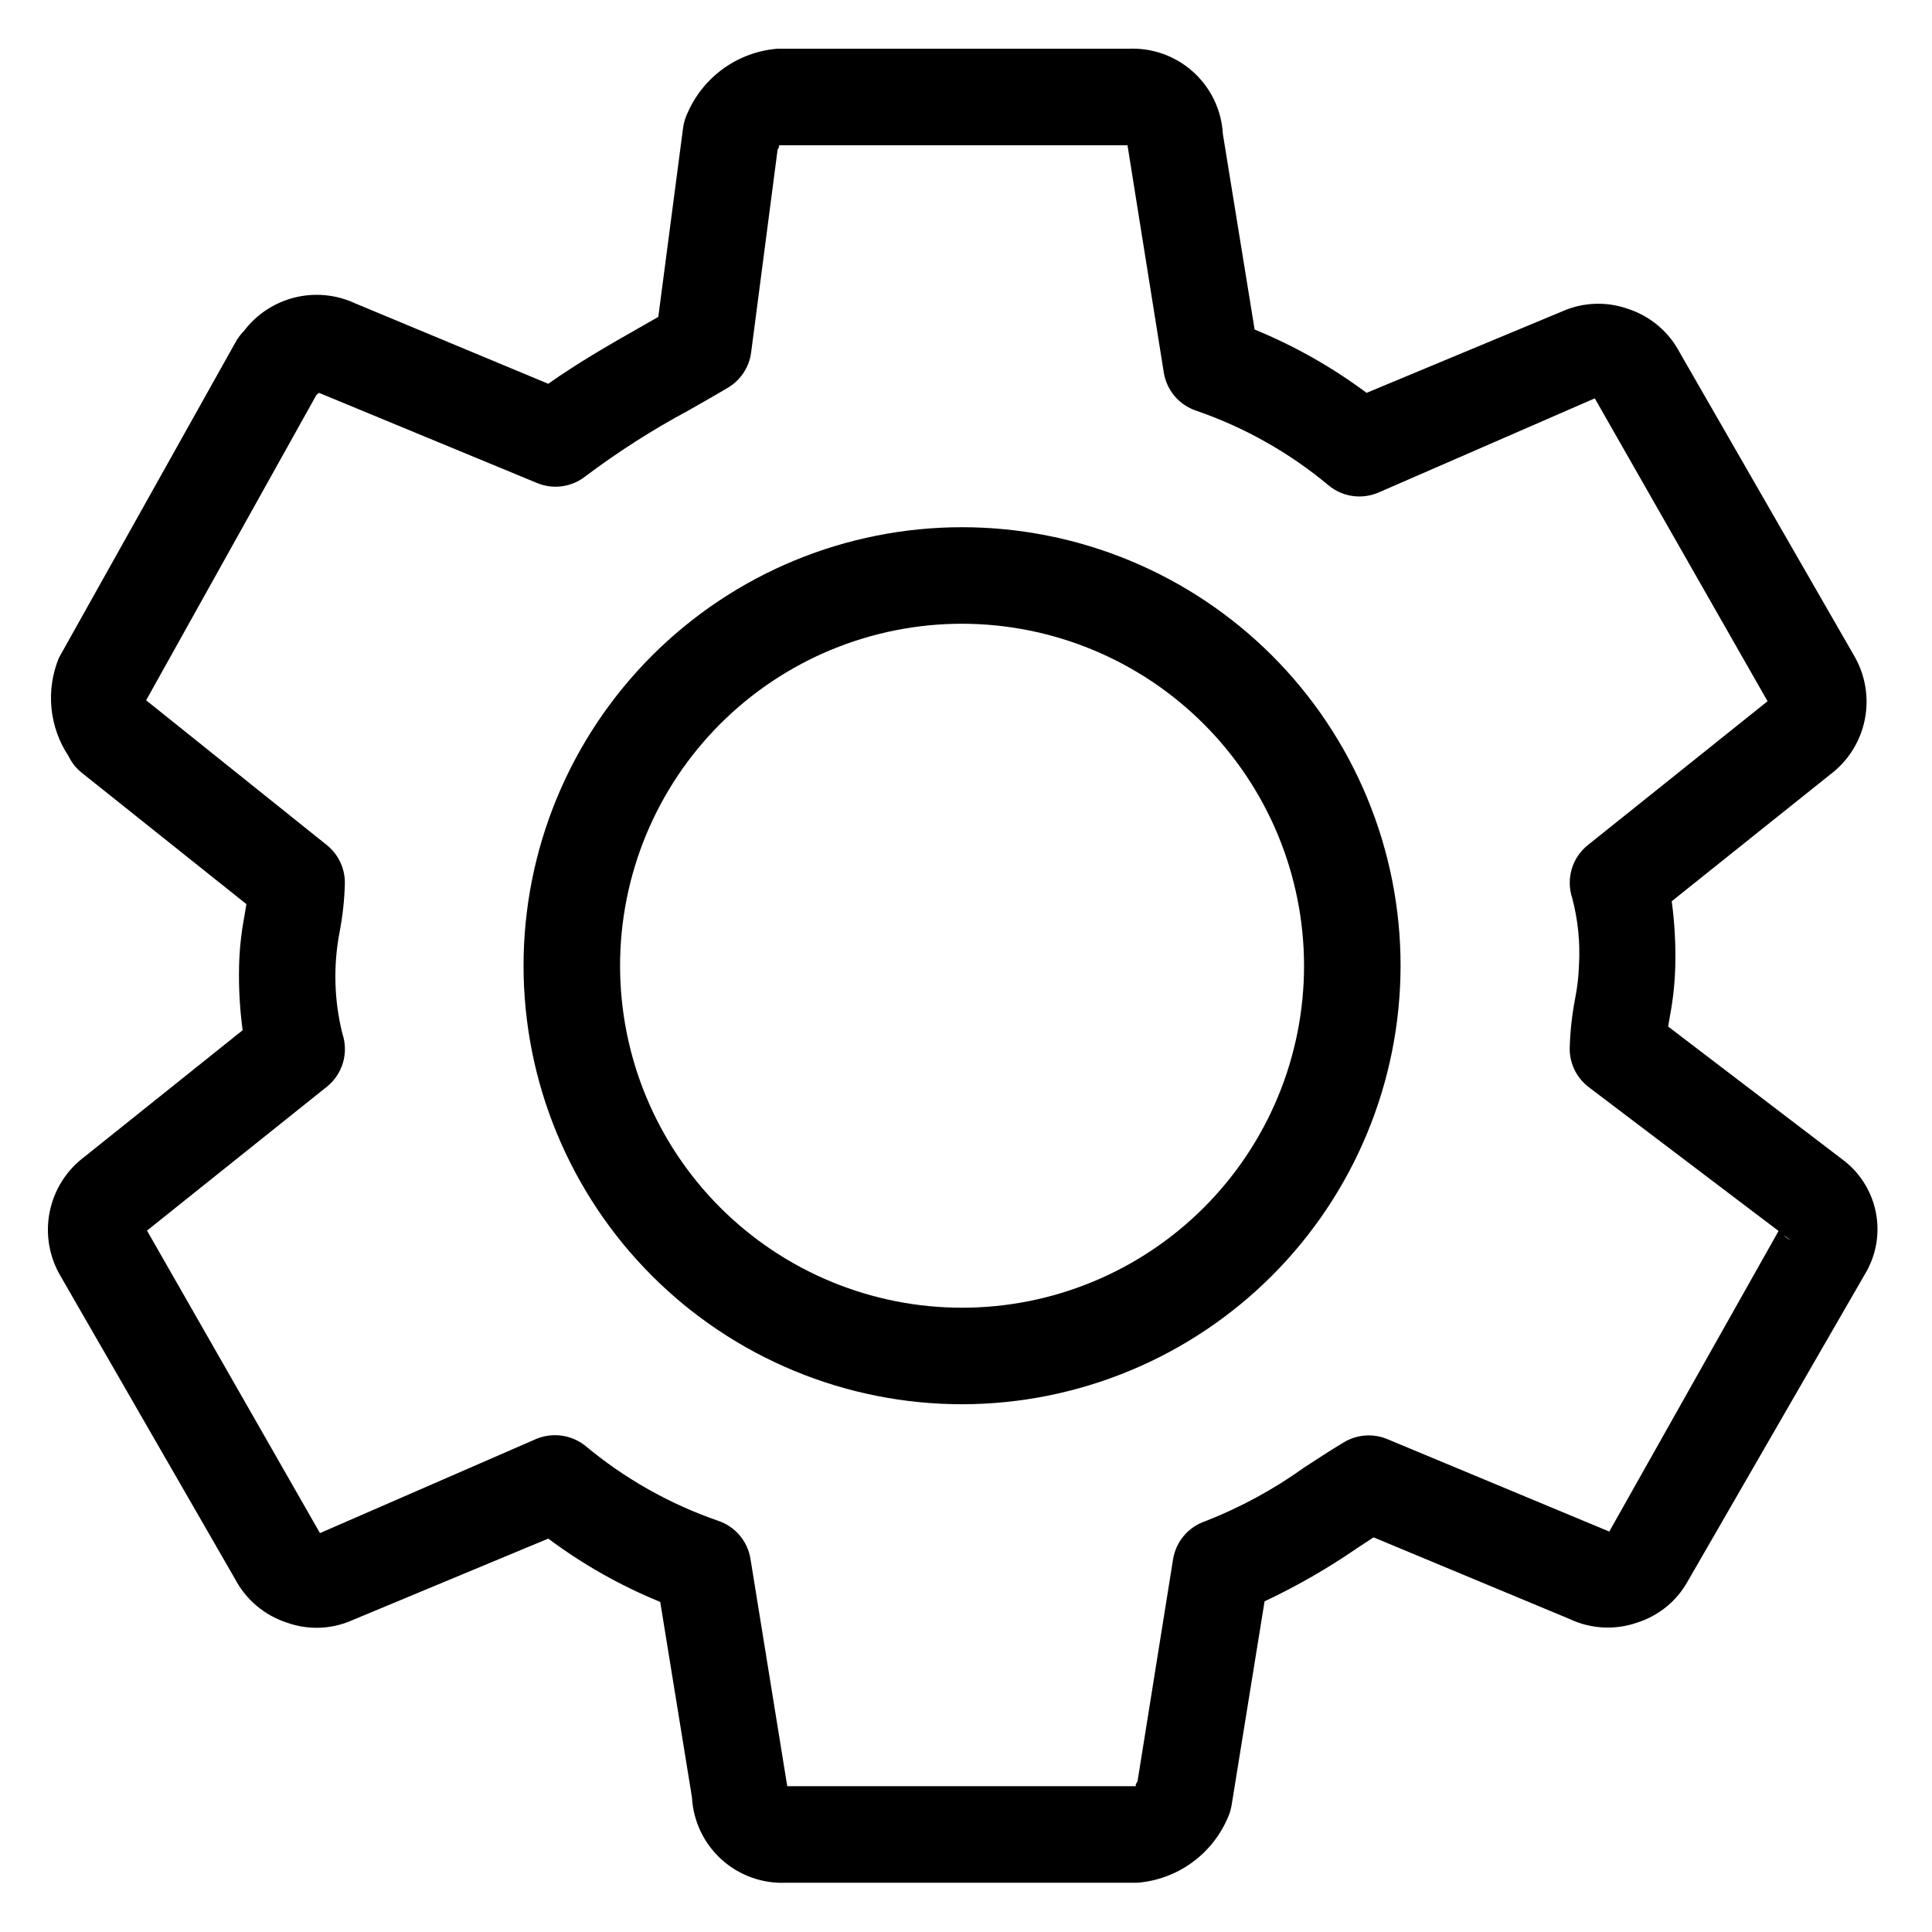 <svg xmlns="http://www.w3.org/2000/svg" xmlns:xlink="http://www.w3.org/1999/xlink" width="1080" zoomAndPan="magnify" viewBox="0 0 810 810" height="1080" preserveAspectRatio="xMidYMid meet" version="1.2"><g id="8007420e05"><path style=" stroke:none;fill-rule:nonzero;fill:#000000;fill-opacity:1;" d="M 476.961 789.34 L 329.695 789.34 C 328.461 789.398 327.23 789.395 325.996 789.332 C 324.766 789.273 323.539 789.148 322.32 788.969 C 321.098 788.785 319.891 788.543 318.695 788.246 C 317.496 787.945 316.316 787.586 315.156 787.172 C 313.996 786.758 312.855 786.285 311.742 785.758 C 310.625 785.23 309.539 784.652 308.48 784.02 C 307.422 783.387 306.395 782.703 305.402 781.969 C 304.41 781.234 303.457 780.453 302.543 779.629 C 301.625 778.801 300.754 777.93 299.922 777.02 C 299.09 776.105 298.309 775.156 297.57 774.168 C 296.832 773.18 296.145 772.156 295.508 771.102 C 294.867 770.043 294.285 768.961 293.754 767.848 C 293.223 766.734 292.746 765.598 292.324 764.438 C 291.902 763.277 291.543 762.098 291.234 760.902 C 290.93 759.707 290.684 758.5 290.496 757.281 C 290.309 756.062 290.184 754.836 290.117 753.605 L 276.801 671.613 C 260.031 664.754 244.383 655.902 229.859 645.066 L 147.625 679.305 C 145.488 680.25 143.281 680.988 141.004 681.516 C 138.727 682.039 136.422 682.348 134.086 682.434 C 131.75 682.52 129.426 682.387 127.117 682.027 C 124.805 681.672 122.551 681.102 120.352 680.316 C 118.02 679.562 115.781 678.594 113.637 677.406 C 111.496 676.219 109.488 674.836 107.613 673.258 C 105.742 671.68 104.035 669.934 102.504 668.023 C 100.969 666.113 99.633 664.074 98.496 661.902 L 25.449 535.113 C 24.852 534.109 24.301 533.078 23.801 532.023 C 23.297 530.969 22.844 529.891 22.438 528.797 C 22.035 527.699 21.68 526.586 21.379 525.457 C 21.078 524.328 20.828 523.188 20.629 522.035 C 20.434 520.883 20.289 519.723 20.199 518.559 C 20.105 517.391 20.07 516.223 20.086 515.055 C 20.102 513.887 20.172 512.719 20.297 511.559 C 20.418 510.395 20.594 509.242 20.824 508.094 C 21.055 506.949 21.336 505.816 21.668 504.695 C 22 503.574 22.387 502.473 22.82 501.387 C 23.254 500.301 23.738 499.238 24.27 498.195 C 24.801 497.156 25.383 496.141 26.008 495.152 C 26.633 494.164 27.301 493.207 28.016 492.281 C 28.727 491.355 29.48 490.465 30.277 489.605 C 31.07 488.75 31.902 487.93 32.773 487.148 C 33.645 486.371 34.547 485.629 35.488 484.934 L 101.734 431.918 C 100.52 422.945 100.02 413.938 100.238 404.887 C 100.418 397.906 101.16 390.984 102.461 384.125 L 103.312 379.066 L 34.23 323.949 C 31.887 322.07 30.066 319.777 28.77 317.066 C 27.77 315.566 26.863 314.012 26.055 312.398 C 25.246 310.789 24.539 309.133 23.934 307.434 C 23.328 305.734 22.828 304.008 22.434 302.246 C 22.043 300.488 21.758 298.711 21.582 296.914 C 21.406 295.121 21.34 293.32 21.383 291.52 C 21.43 289.715 21.582 287.922 21.848 286.141 C 22.113 284.355 22.484 282.594 22.965 280.855 C 23.449 279.117 24.031 277.414 24.723 275.75 L 98.941 143.133 C 99.879 141.523 100.996 140.051 102.301 138.723 C 102.957 137.859 103.645 137.027 104.371 136.223 C 105.094 135.422 105.855 134.648 106.645 133.91 C 107.434 133.172 108.254 132.469 109.105 131.797 C 109.957 131.129 110.836 130.496 111.738 129.902 C 112.641 129.305 113.57 128.75 114.523 128.234 C 115.473 127.719 116.445 127.242 117.438 126.809 C 118.43 126.375 119.438 125.984 120.461 125.637 C 121.484 125.289 122.523 124.984 123.574 124.727 C 124.625 124.465 125.684 124.25 126.754 124.082 C 127.824 123.91 128.898 123.785 129.977 123.707 C 131.055 123.629 132.137 123.598 133.219 123.609 C 134.301 123.621 135.383 123.68 136.457 123.785 C 137.535 123.891 138.605 124.039 139.672 124.234 C 140.734 124.43 141.789 124.672 142.836 124.957 C 143.879 125.242 144.91 125.57 145.926 125.945 C 146.941 126.316 147.941 126.73 148.922 127.188 L 229.859 160.898 C 242.645 151.875 256.164 144.145 268.426 137.184 L 275.992 132.855 L 286.395 53.535 C 286.711 51.285 287.371 49.141 288.375 47.102 C 289.191 45.258 290.125 43.48 291.18 41.762 C 292.23 40.047 293.395 38.406 294.668 36.848 C 295.941 35.285 297.312 33.816 298.785 32.441 C 300.254 31.062 301.812 29.789 303.453 28.621 C 305.094 27.453 306.805 26.402 308.586 25.465 C 310.371 24.523 312.207 23.711 314.098 23.02 C 315.992 22.328 317.922 21.766 319.887 21.332 C 321.855 20.898 323.844 20.598 325.852 20.434 L 473.074 20.434 C 474.309 20.375 475.539 20.375 476.773 20.438 C 478.008 20.5 479.234 20.621 480.453 20.805 C 481.676 20.984 482.883 21.227 484.082 21.527 C 485.277 21.824 486.457 22.184 487.621 22.598 C 488.781 23.016 489.922 23.484 491.039 24.012 C 492.152 24.539 493.242 25.117 494.301 25.75 C 495.359 26.383 496.387 27.066 497.379 27.801 C 498.371 28.535 499.328 29.312 500.242 30.141 C 501.16 30.969 502.035 31.836 502.867 32.75 C 503.695 33.66 504.48 34.609 505.223 35.602 C 505.961 36.59 506.648 37.609 507.285 38.668 C 507.926 39.723 508.512 40.809 509.043 41.922 C 509.578 43.035 510.055 44.172 510.477 45.332 C 510.898 46.492 511.262 47.668 511.566 48.863 C 511.875 50.062 512.121 51.27 512.309 52.488 C 512.496 53.707 512.625 54.934 512.695 56.168 L 526.008 138.156 C 542.77 145.035 558.418 153.883 572.953 164.703 L 655.145 130.469 C 657.285 129.531 659.492 128.801 661.77 128.281 C 664.047 127.762 666.352 127.457 668.688 127.371 C 671.02 127.285 673.344 127.418 675.652 127.766 C 677.961 128.117 680.215 128.68 682.422 129.457 C 684.754 130.203 686.992 131.172 689.137 132.359 C 691.281 133.547 693.289 134.93 695.164 136.508 C 697.035 138.086 698.738 139.832 700.273 141.742 C 701.805 143.656 703.141 145.695 704.273 147.867 L 777.199 274.656 C 777.797 275.66 778.348 276.691 778.848 277.746 C 779.352 278.801 779.805 279.879 780.211 280.977 C 780.613 282.074 780.969 283.188 781.27 284.316 C 781.57 285.445 781.82 286.586 782.02 287.738 C 782.215 288.891 782.359 290.047 782.449 291.215 C 782.543 292.379 782.578 293.547 782.562 294.715 C 782.547 295.887 782.477 297.051 782.352 298.215 C 782.23 299.375 782.055 300.531 781.824 301.676 C 781.594 302.824 781.312 303.957 780.98 305.078 C 780.648 306.199 780.262 307.301 779.828 308.387 C 779.395 309.473 778.91 310.535 778.379 311.574 C 777.848 312.617 777.266 313.629 776.641 314.617 C 776.016 315.605 775.348 316.562 774.633 317.488 C 773.922 318.414 773.168 319.309 772.371 320.164 C 771.578 321.02 770.746 321.84 769.875 322.621 C 769.004 323.402 768.102 324.141 767.16 324.84 L 700.875 377.852 C 702.09 386.824 702.59 395.836 702.371 404.887 C 702.203 411.863 701.477 418.785 700.188 425.645 C 699.902 427.223 699.621 428.801 699.375 430.379 L 772.059 485.824 C 772.98 486.488 773.867 487.195 774.719 487.941 C 775.574 488.691 776.391 489.477 777.172 490.301 C 777.953 491.125 778.691 491.984 779.395 492.879 C 780.094 493.773 780.75 494.695 781.363 495.652 C 781.977 496.605 782.547 497.59 783.066 498.598 C 783.59 499.605 784.062 500.637 784.488 501.688 C 784.914 502.738 785.289 503.809 785.617 504.898 C 785.941 505.984 786.215 507.086 786.438 508.199 C 786.66 509.312 786.832 510.434 786.949 511.562 C 787.066 512.691 787.133 513.824 787.145 514.961 C 787.156 516.094 787.113 517.23 787.02 518.359 C 786.926 519.492 786.781 520.617 786.582 521.734 C 786.383 522.852 786.129 523.957 785.828 525.051 C 785.523 526.145 785.172 527.223 784.77 528.285 C 784.363 529.348 783.914 530.387 783.414 531.406 C 782.91 532.426 782.363 533.418 781.77 534.387 L 707.59 662.953 C 706.449 665.012 705.125 666.941 703.613 668.746 C 702.105 670.547 700.438 672.191 698.617 673.68 C 696.793 675.168 694.848 676.469 692.777 677.582 C 690.707 678.699 688.551 679.609 686.305 680.316 C 684.008 681.109 681.652 681.676 679.242 682.012 C 676.832 682.348 674.414 682.445 671.984 682.312 C 669.559 682.176 667.164 681.809 664.809 681.207 C 662.449 680.605 660.172 679.781 657.977 678.738 L 575.867 644.543 L 569.148 648.953 C 556.77 657.488 543.777 664.961 530.176 671.371 L 516.336 756.965 C 515.973 759.008 515.336 760.961 514.434 762.832 C 513.609 764.664 512.672 766.434 511.609 768.141 C 510.551 769.848 509.383 771.477 508.105 773.031 C 506.828 774.582 505.457 776.039 503.984 777.41 C 502.512 778.777 500.957 780.039 499.316 781.199 C 497.676 782.359 495.965 783.406 494.184 784.34 C 492.406 785.27 490.57 786.082 488.684 786.77 C 486.797 787.457 484.871 788.016 482.906 788.445 C 480.945 788.875 478.961 789.172 476.961 789.34 Z M 330.059 748.871 L 476.598 748.871 C 475.746 748.871 476.152 747.98 476.918 746.805 L 491.812 653.727 C 491.957 652.82 492.168 651.926 492.434 651.043 C 492.703 650.164 493.031 649.305 493.418 648.469 C 493.801 647.633 494.242 646.828 494.738 646.051 C 495.234 645.273 495.781 644.535 496.375 643.836 C 496.973 643.133 497.613 642.477 498.301 641.863 C 498.988 641.25 499.711 640.684 500.477 640.168 C 501.238 639.652 502.035 639.195 502.859 638.789 C 503.688 638.383 504.535 638.031 505.41 637.742 C 520.145 631.961 533.945 624.461 546.809 615.242 C 552.395 611.602 557.898 608 563.441 604.68 C 564.797 603.867 566.23 603.219 567.738 602.742 C 569.246 602.266 570.789 601.969 572.367 601.852 C 573.945 601.734 575.516 601.805 577.078 602.055 C 578.641 602.309 580.152 602.738 581.613 603.344 L 674.691 642.113 L 745.672 516.094 L 666.191 455.875 C 664.938 454.934 663.805 453.859 662.797 452.652 C 661.793 451.449 660.938 450.145 660.234 448.738 C 659.531 447.332 659 445.867 658.641 444.336 C 658.277 442.809 658.098 441.258 658.098 439.688 C 658.277 432.707 659.02 425.789 660.324 418.93 C 661.273 414.266 661.828 409.559 661.984 404.805 C 662.547 395.211 661.602 385.77 659.152 376.477 C 658.828 375.5 658.578 374.508 658.406 373.492 C 658.234 372.48 658.137 371.461 658.121 370.434 C 658.105 369.406 658.164 368.383 658.305 367.363 C 658.441 366.348 658.656 365.344 658.949 364.359 C 659.238 363.375 659.605 362.414 660.043 361.484 C 660.477 360.555 660.984 359.664 661.555 358.812 C 662.129 357.957 662.766 357.152 663.461 356.398 C 664.156 355.641 664.906 354.941 665.707 354.301 L 741.059 294 L 668.621 167.012 L 577.727 206.59 C 576.051 207.289 574.312 207.754 572.512 207.984 C 570.711 208.215 568.914 208.207 567.113 207.953 C 565.316 207.699 563.586 207.215 561.918 206.496 C 560.25 205.777 558.707 204.852 557.289 203.715 C 549.039 196.801 540.227 190.695 530.852 185.398 C 521.48 180.098 511.703 175.695 501.523 172.191 C 500.652 171.898 499.801 171.551 498.977 171.145 C 498.148 170.738 497.355 170.277 496.59 169.762 C 495.828 169.25 495.102 168.684 494.414 168.07 C 493.73 167.457 493.09 166.801 492.492 166.098 C 491.895 165.398 491.348 164.66 490.852 163.883 C 490.359 163.105 489.918 162.301 489.531 161.465 C 489.145 160.629 488.816 159.77 488.551 158.891 C 488.281 158.008 488.074 157.113 487.926 156.203 L 472.711 60.902 L 326.254 60.902 C 326.984 60.902 326.66 61.711 326.012 62.723 L 314.922 147.707 C 314.73 149.223 314.371 150.695 313.844 152.129 C 313.316 153.562 312.637 154.918 311.801 156.195 C 310.969 157.477 310 158.645 308.902 159.707 C 307.805 160.766 306.602 161.691 305.293 162.477 C 299.949 165.676 294.285 168.871 288.539 172.148 C 273.484 180.23 259.133 189.402 245.48 199.668 C 244.07 200.785 242.543 201.695 240.895 202.406 C 239.242 203.113 237.531 203.594 235.75 203.848 C 233.973 204.102 232.191 204.117 230.41 203.895 C 228.629 203.672 226.906 203.223 225.246 202.543 L 133.746 164.703 L 132.652 165.594 L 61.266 293.598 L 137.023 354.301 C 138.203 355.246 139.266 356.316 140.207 357.5 C 141.148 358.688 141.945 359.965 142.602 361.332 C 143.258 362.695 143.75 364.117 144.086 365.594 C 144.422 367.07 144.59 368.566 144.59 370.082 C 144.43 377.066 143.688 383.984 142.363 390.844 C 141.016 397.906 140.441 405.027 140.645 412.215 C 140.852 419.402 141.828 426.484 143.578 433.457 C 143.902 434.43 144.152 435.426 144.324 436.438 C 144.496 437.453 144.59 438.473 144.609 439.5 C 144.625 440.527 144.566 441.551 144.426 442.566 C 144.289 443.586 144.074 444.59 143.781 445.574 C 143.488 446.559 143.125 447.516 142.688 448.445 C 142.25 449.375 141.746 450.27 141.172 451.121 C 140.602 451.973 139.965 452.777 139.27 453.535 C 138.574 454.293 137.824 454.992 137.023 455.633 L 61.629 515.934 L 134.148 642.762 L 225.043 603.184 C 226.707 602.516 228.43 602.074 230.211 601.859 C 231.988 601.645 233.77 601.66 235.543 601.914 C 237.32 602.168 239.031 602.645 240.684 603.344 C 242.332 604.047 243.863 604.949 245.277 606.055 C 253.535 612.961 262.352 619.062 271.723 624.359 C 281.094 629.66 290.867 634.066 301.043 637.582 C 301.918 637.871 302.766 638.219 303.594 638.625 C 304.418 639.031 305.215 639.492 305.977 640.008 C 306.742 640.523 307.465 641.086 308.152 641.699 C 308.836 642.312 309.48 642.973 310.074 643.672 C 310.672 644.375 311.219 645.113 311.715 645.887 C 312.211 646.664 312.652 647.469 313.035 648.305 C 313.422 649.141 313.75 650 314.02 650.883 C 314.285 651.762 314.492 652.656 314.641 653.566 Z M 747.777 517.793 C 748.645 518.711 749.641 519.453 750.773 520.02 Z M 747.777 517.793 "/><path style=" stroke:none;fill-rule:nonzero;fill:#000000;fill-opacity:1;" d="M 403.348 588.734 C 400.34 588.734 397.332 588.66 394.328 588.512 C 391.32 588.367 388.32 588.145 385.328 587.852 C 382.332 587.555 379.348 587.188 376.371 586.746 C 373.395 586.305 370.43 585.789 367.48 585.203 C 364.531 584.617 361.594 583.957 358.676 583.227 C 355.758 582.492 352.859 581.691 349.98 580.82 C 347.102 579.945 344.242 579 341.41 577.988 C 338.578 576.973 335.77 575.891 332.992 574.742 C 330.211 573.59 327.461 572.371 324.742 571.082 C 322.023 569.797 319.336 568.445 316.68 567.027 C 314.027 565.609 311.41 564.125 308.828 562.578 C 306.25 561.031 303.707 559.422 301.207 557.75 C 298.703 556.078 296.246 554.348 293.828 552.555 C 291.41 550.762 289.039 548.91 286.715 547.004 C 284.391 545.094 282.109 543.129 279.883 541.109 C 277.652 539.09 275.473 537.016 273.348 534.887 C 271.219 532.758 269.145 530.582 267.125 528.352 C 265.102 526.121 263.141 523.844 261.23 521.52 C 259.32 519.191 257.469 516.82 255.68 514.406 C 253.887 511.988 252.152 509.527 250.48 507.027 C 248.812 504.523 247.203 501.984 245.656 499.402 C 244.109 496.82 242.625 494.203 241.207 491.551 C 239.789 488.898 238.438 486.211 237.148 483.492 C 235.863 480.77 234.645 478.02 233.492 475.242 C 232.34 472.461 231.258 469.656 230.246 466.824 C 229.23 463.988 228.289 461.133 227.414 458.254 C 226.543 455.375 225.738 452.477 225.008 449.559 C 224.277 446.637 223.617 443.703 223.031 440.754 C 222.445 437.801 221.93 434.84 221.488 431.863 C 221.047 428.887 220.68 425.898 220.383 422.906 C 220.09 419.91 219.867 416.91 219.719 413.906 C 219.57 410.902 219.5 407.895 219.5 404.887 C 219.5 401.875 219.57 398.871 219.719 395.863 C 219.867 392.859 220.09 389.859 220.383 386.863 C 220.68 383.871 221.047 380.887 221.488 377.91 C 221.93 374.934 222.445 371.969 223.031 369.02 C 223.617 366.066 224.277 363.133 225.008 360.215 C 225.738 357.297 226.543 354.395 227.414 351.516 C 228.289 348.637 229.23 345.781 230.246 342.949 C 231.258 340.117 232.34 337.309 233.492 334.527 C 234.645 331.75 235.863 329 237.148 326.281 C 238.438 323.559 239.789 320.871 241.207 318.219 C 242.625 315.566 244.109 312.949 245.656 310.367 C 247.203 307.789 248.812 305.246 250.48 302.742 C 252.152 300.242 253.887 297.781 255.68 295.367 C 257.469 292.949 259.32 290.578 261.23 288.254 C 263.141 285.926 265.102 283.648 267.125 281.418 C 269.145 279.191 271.219 277.012 273.348 274.883 C 275.473 272.758 277.652 270.684 279.883 268.66 C 282.109 266.641 284.391 264.676 286.715 262.77 C 289.039 260.859 291.41 259.008 293.828 257.215 C 296.246 255.422 298.703 253.691 301.207 252.02 C 303.707 250.348 306.25 248.738 308.828 247.191 C 311.41 245.645 314.027 244.164 316.68 242.746 C 319.336 241.328 322.023 239.973 324.742 238.688 C 327.461 237.402 330.211 236.184 332.992 235.031 C 335.77 233.879 338.578 232.797 341.41 231.781 C 344.242 230.77 347.102 229.824 349.98 228.953 C 352.859 228.078 355.758 227.277 358.676 226.547 C 361.594 225.816 364.531 225.156 367.48 224.57 C 370.43 223.98 373.395 223.469 376.371 223.027 C 379.348 222.586 382.332 222.215 385.328 221.922 C 388.32 221.625 391.32 221.406 394.328 221.258 C 397.332 221.109 400.34 221.035 403.348 221.035 C 406.355 221.035 409.363 221.109 412.367 221.258 C 415.375 221.406 418.375 221.625 421.367 221.922 C 424.363 222.215 427.348 222.586 430.324 223.027 C 433.301 223.469 436.266 223.98 439.215 224.57 C 442.164 225.156 445.102 225.816 448.02 226.547 C 450.938 227.277 453.836 228.078 456.715 228.953 C 459.594 229.824 462.453 230.77 465.285 231.781 C 468.117 232.797 470.926 233.879 473.703 235.031 C 476.484 236.184 479.234 237.402 481.953 238.688 C 484.672 239.973 487.359 241.328 490.012 242.746 C 492.668 244.164 495.285 245.645 497.863 247.191 C 500.445 248.738 502.988 250.348 505.488 252.02 C 507.992 253.691 510.449 255.422 512.867 257.215 C 515.285 259.008 517.656 260.859 519.98 262.77 C 522.305 264.676 524.586 266.641 526.812 268.66 C 529.043 270.684 531.223 272.758 533.348 274.883 C 535.477 277.012 537.551 279.191 539.57 281.418 C 541.59 283.648 543.555 285.926 545.465 288.254 C 547.375 290.578 549.223 292.949 551.016 295.367 C 552.809 297.781 554.543 300.242 556.211 302.746 C 557.883 305.246 559.492 307.789 561.039 310.367 C 562.586 312.949 564.07 315.566 565.488 318.219 C 566.906 320.871 568.258 323.559 569.547 326.281 C 570.832 329 572.051 331.75 573.203 334.527 C 574.355 337.309 575.438 340.117 576.449 342.949 C 577.465 345.781 578.406 348.637 579.281 351.516 C 580.152 354.395 580.957 357.297 581.688 360.215 C 582.418 363.133 583.078 366.066 583.664 369.02 C 584.25 371.969 584.766 374.934 585.207 377.91 C 585.648 380.887 586.016 383.871 586.312 386.863 C 586.605 389.859 586.828 392.859 586.977 395.863 C 587.125 398.871 587.195 401.875 587.195 404.887 C 587.195 407.895 587.117 410.898 586.965 413.902 C 586.816 416.906 586.59 419.906 586.293 422.898 C 585.996 425.895 585.625 428.875 585.18 431.852 C 584.738 434.828 584.219 437.789 583.633 440.738 C 583.043 443.688 582.379 446.621 581.648 449.539 C 580.914 452.457 580.109 455.355 579.234 458.23 C 578.359 461.109 577.414 463.965 576.398 466.797 C 575.387 469.629 574.301 472.434 573.148 475.211 C 571.996 477.988 570.777 480.738 569.488 483.457 C 568.199 486.176 566.848 488.859 565.43 491.512 C 564.008 494.164 562.527 496.781 560.98 499.359 C 559.434 501.938 557.824 504.477 556.152 506.98 C 554.48 509.48 552.746 511.938 550.953 514.352 C 549.164 516.77 547.312 519.141 545.402 521.465 C 543.496 523.789 541.531 526.066 539.512 528.293 C 537.488 530.523 535.418 532.699 533.289 534.828 C 531.164 536.953 528.984 539.027 526.758 541.047 C 524.527 543.066 522.25 545.031 519.926 546.941 C 517.602 548.852 515.23 550.699 512.816 552.492 C 510.398 554.285 507.941 556.016 505.441 557.688 C 502.941 559.359 500.402 560.969 497.82 562.516 C 495.242 564.066 492.625 565.547 489.973 566.965 C 487.32 568.387 484.637 569.738 481.918 571.027 C 479.199 572.312 476.449 573.535 473.672 574.688 C 470.895 575.84 468.09 576.922 465.258 577.938 C 462.426 578.953 459.57 579.898 456.695 580.773 C 453.816 581.648 450.918 582.453 448 583.184 C 445.082 583.918 442.152 584.578 439.199 585.168 C 436.25 585.758 433.289 586.273 430.312 586.719 C 427.34 587.164 424.355 587.535 421.363 587.832 C 418.367 588.129 415.371 588.352 412.367 588.504 C 409.363 588.656 406.355 588.73 403.348 588.734 Z M 403.348 261.504 C 401 261.504 398.656 261.562 396.312 261.676 C 393.969 261.793 391.629 261.965 389.293 262.195 C 386.957 262.426 384.629 262.711 382.309 263.055 C 379.988 263.402 377.676 263.801 375.375 264.258 C 373.074 264.719 370.785 265.23 368.508 265.801 C 366.234 266.371 363.973 266.996 361.727 267.68 C 359.48 268.359 357.254 269.094 355.043 269.887 C 352.836 270.676 350.645 271.52 348.477 272.418 C 346.309 273.316 344.164 274.266 342.043 275.27 C 339.922 276.273 337.828 277.328 335.758 278.434 C 333.688 279.543 331.648 280.699 329.637 281.902 C 327.621 283.109 325.641 284.363 323.691 285.668 C 321.738 286.973 319.82 288.324 317.938 289.723 C 316.051 291.117 314.203 292.562 312.387 294.051 C 310.574 295.539 308.797 297.07 307.059 298.648 C 305.32 300.223 303.621 301.84 301.961 303.5 C 300.305 305.16 298.684 306.859 297.109 308.598 C 295.535 310.336 294 312.113 292.512 313.926 C 291.023 315.738 289.582 317.59 288.184 319.473 C 286.785 321.359 285.434 323.277 284.129 325.227 C 282.828 327.18 281.57 329.16 280.367 331.172 C 279.16 333.188 278.004 335.227 276.898 337.297 C 275.789 339.367 274.734 341.461 273.734 343.582 C 272.73 345.703 271.777 347.848 270.883 350.016 C 269.984 352.184 269.141 354.371 268.348 356.582 C 267.559 358.793 266.82 361.02 266.141 363.266 C 265.461 365.508 264.832 367.77 264.266 370.047 C 263.695 372.324 263.18 374.613 262.723 376.914 C 262.266 379.215 261.863 381.527 261.52 383.848 C 261.176 386.168 260.887 388.496 260.656 390.832 C 260.426 393.168 260.254 395.508 260.141 397.852 C 260.023 400.195 259.969 402.539 259.969 404.887 C 259.969 407.23 260.023 409.578 260.141 411.922 C 260.254 414.266 260.426 416.605 260.656 418.938 C 260.887 421.273 261.176 423.602 261.52 425.922 C 261.863 428.246 262.266 430.555 262.723 432.859 C 263.18 435.16 263.695 437.449 264.266 439.723 C 264.832 442 265.461 444.262 266.141 446.508 C 266.82 448.754 267.559 450.98 268.348 453.188 C 269.141 455.398 269.984 457.586 270.883 459.754 C 271.777 461.922 272.73 464.066 273.734 466.188 C 274.734 468.309 275.789 470.406 276.898 472.477 C 278.004 474.543 279.16 476.586 280.367 478.598 C 281.57 480.609 282.828 482.594 284.129 484.543 C 285.434 486.496 286.785 488.414 288.184 490.297 C 289.582 492.184 291.023 494.031 292.512 495.844 C 294 497.66 295.535 499.434 297.109 501.176 C 298.684 502.914 300.305 504.613 301.961 506.27 C 303.621 507.93 305.32 509.547 307.059 511.125 C 308.797 512.699 310.574 514.23 312.387 515.719 C 314.203 517.207 316.051 518.652 317.938 520.051 C 319.82 521.449 321.738 522.797 323.691 524.102 C 325.641 525.406 327.621 526.66 329.637 527.867 C 331.648 529.074 333.688 530.23 335.758 531.336 C 337.828 532.441 339.922 533.496 342.043 534.5 C 344.164 535.504 346.309 536.453 348.477 537.352 C 350.645 538.25 352.836 539.094 355.043 539.883 C 357.254 540.676 359.48 541.41 361.727 542.094 C 363.973 542.773 366.234 543.398 368.508 543.969 C 370.785 544.539 373.074 545.055 375.375 545.512 C 377.676 545.969 379.988 546.371 382.309 546.715 C 384.629 547.059 386.957 547.348 389.293 547.574 C 391.629 547.805 393.969 547.977 396.312 548.094 C 398.656 548.207 401 548.266 403.348 548.266 C 405.695 548.266 408.039 548.207 410.383 548.094 C 412.727 547.977 415.066 547.805 417.402 547.574 C 419.738 547.348 422.066 547.059 424.387 546.715 C 426.707 546.371 429.02 545.969 431.32 545.512 C 433.621 545.055 435.91 544.539 438.188 543.969 C 440.461 543.398 442.723 542.773 444.969 542.094 C 447.215 541.41 449.441 540.676 451.652 539.883 C 453.859 539.094 456.051 538.25 458.219 537.352 C 460.387 536.453 462.531 535.504 464.652 534.5 C 466.773 533.496 468.867 532.441 470.938 531.336 C 473.008 530.23 475.047 529.074 477.059 527.867 C 479.074 526.66 481.055 525.406 483.004 524.102 C 484.957 522.797 486.875 521.449 488.758 520.051 C 490.645 518.652 492.492 517.207 494.309 515.719 C 496.121 514.23 497.898 512.699 499.637 511.125 C 501.375 509.547 503.074 507.93 504.734 506.27 C 506.391 504.613 508.012 502.914 509.586 501.176 C 511.16 499.434 512.695 497.66 514.184 495.844 C 515.672 494.031 517.113 492.184 518.512 490.297 C 519.91 488.414 521.262 486.496 522.562 484.543 C 523.867 482.594 525.121 480.609 526.328 478.598 C 527.535 476.586 528.691 474.543 529.797 472.477 C 530.902 470.406 531.961 468.309 532.961 466.188 C 533.965 464.066 534.918 461.922 535.812 459.754 C 536.711 457.586 537.555 455.398 538.348 453.188 C 539.137 450.98 539.875 448.754 540.555 446.508 C 541.234 444.262 541.859 442 542.43 439.723 C 543 437.449 543.516 435.16 543.973 432.859 C 544.43 430.555 544.832 428.246 545.176 425.922 C 545.52 423.602 545.809 421.273 546.039 418.938 C 546.27 416.605 546.441 414.266 546.555 411.922 C 546.672 409.578 546.727 407.23 546.727 404.887 C 546.727 402.539 546.664 400.195 546.547 397.852 C 546.43 395.508 546.254 393.172 546.023 390.836 C 545.793 388.504 545.5 386.176 545.156 383.855 C 544.809 381.535 544.406 379.227 543.945 376.926 C 543.488 374.625 542.973 372.336 542.398 370.062 C 541.828 367.785 541.199 365.527 540.52 363.281 C 539.836 361.039 539.098 358.812 538.309 356.605 C 537.516 354.395 536.672 352.207 535.77 350.043 C 534.871 347.875 533.922 345.73 532.918 343.609 C 531.914 341.492 530.855 339.398 529.75 337.328 C 528.645 335.262 527.488 333.219 526.281 331.207 C 525.074 329.195 523.82 327.215 522.516 325.266 C 521.211 323.316 519.859 321.398 518.461 319.516 C 517.066 317.629 515.621 315.781 514.133 313.969 C 512.645 312.156 511.113 310.379 509.539 308.641 C 507.961 306.906 506.344 305.207 504.688 303.547 C 503.027 301.887 501.328 300.27 499.59 298.695 C 497.852 297.121 496.078 295.59 494.266 294.102 C 492.449 292.613 490.602 291.168 488.719 289.77 C 486.836 288.375 484.918 287.023 482.969 285.719 C 481.016 284.414 479.035 283.16 477.023 281.953 C 475.012 280.746 472.973 279.59 470.906 278.484 C 468.836 277.375 466.742 276.32 464.621 275.316 C 462.504 274.312 460.359 273.359 458.191 272.461 C 456.023 271.562 453.836 270.719 451.629 269.926 C 449.422 269.133 447.195 268.398 444.949 267.715 C 442.707 267.031 440.445 266.406 438.172 265.832 C 435.898 265.262 433.609 264.746 431.309 264.285 C 429.008 263.828 426.699 263.426 424.379 263.078 C 422.059 262.73 419.73 262.441 417.395 262.211 C 415.062 261.977 412.723 261.801 410.379 261.684 C 408.039 261.566 405.695 261.508 403.348 261.504 Z M 403.348 261.504 "/></g></svg>